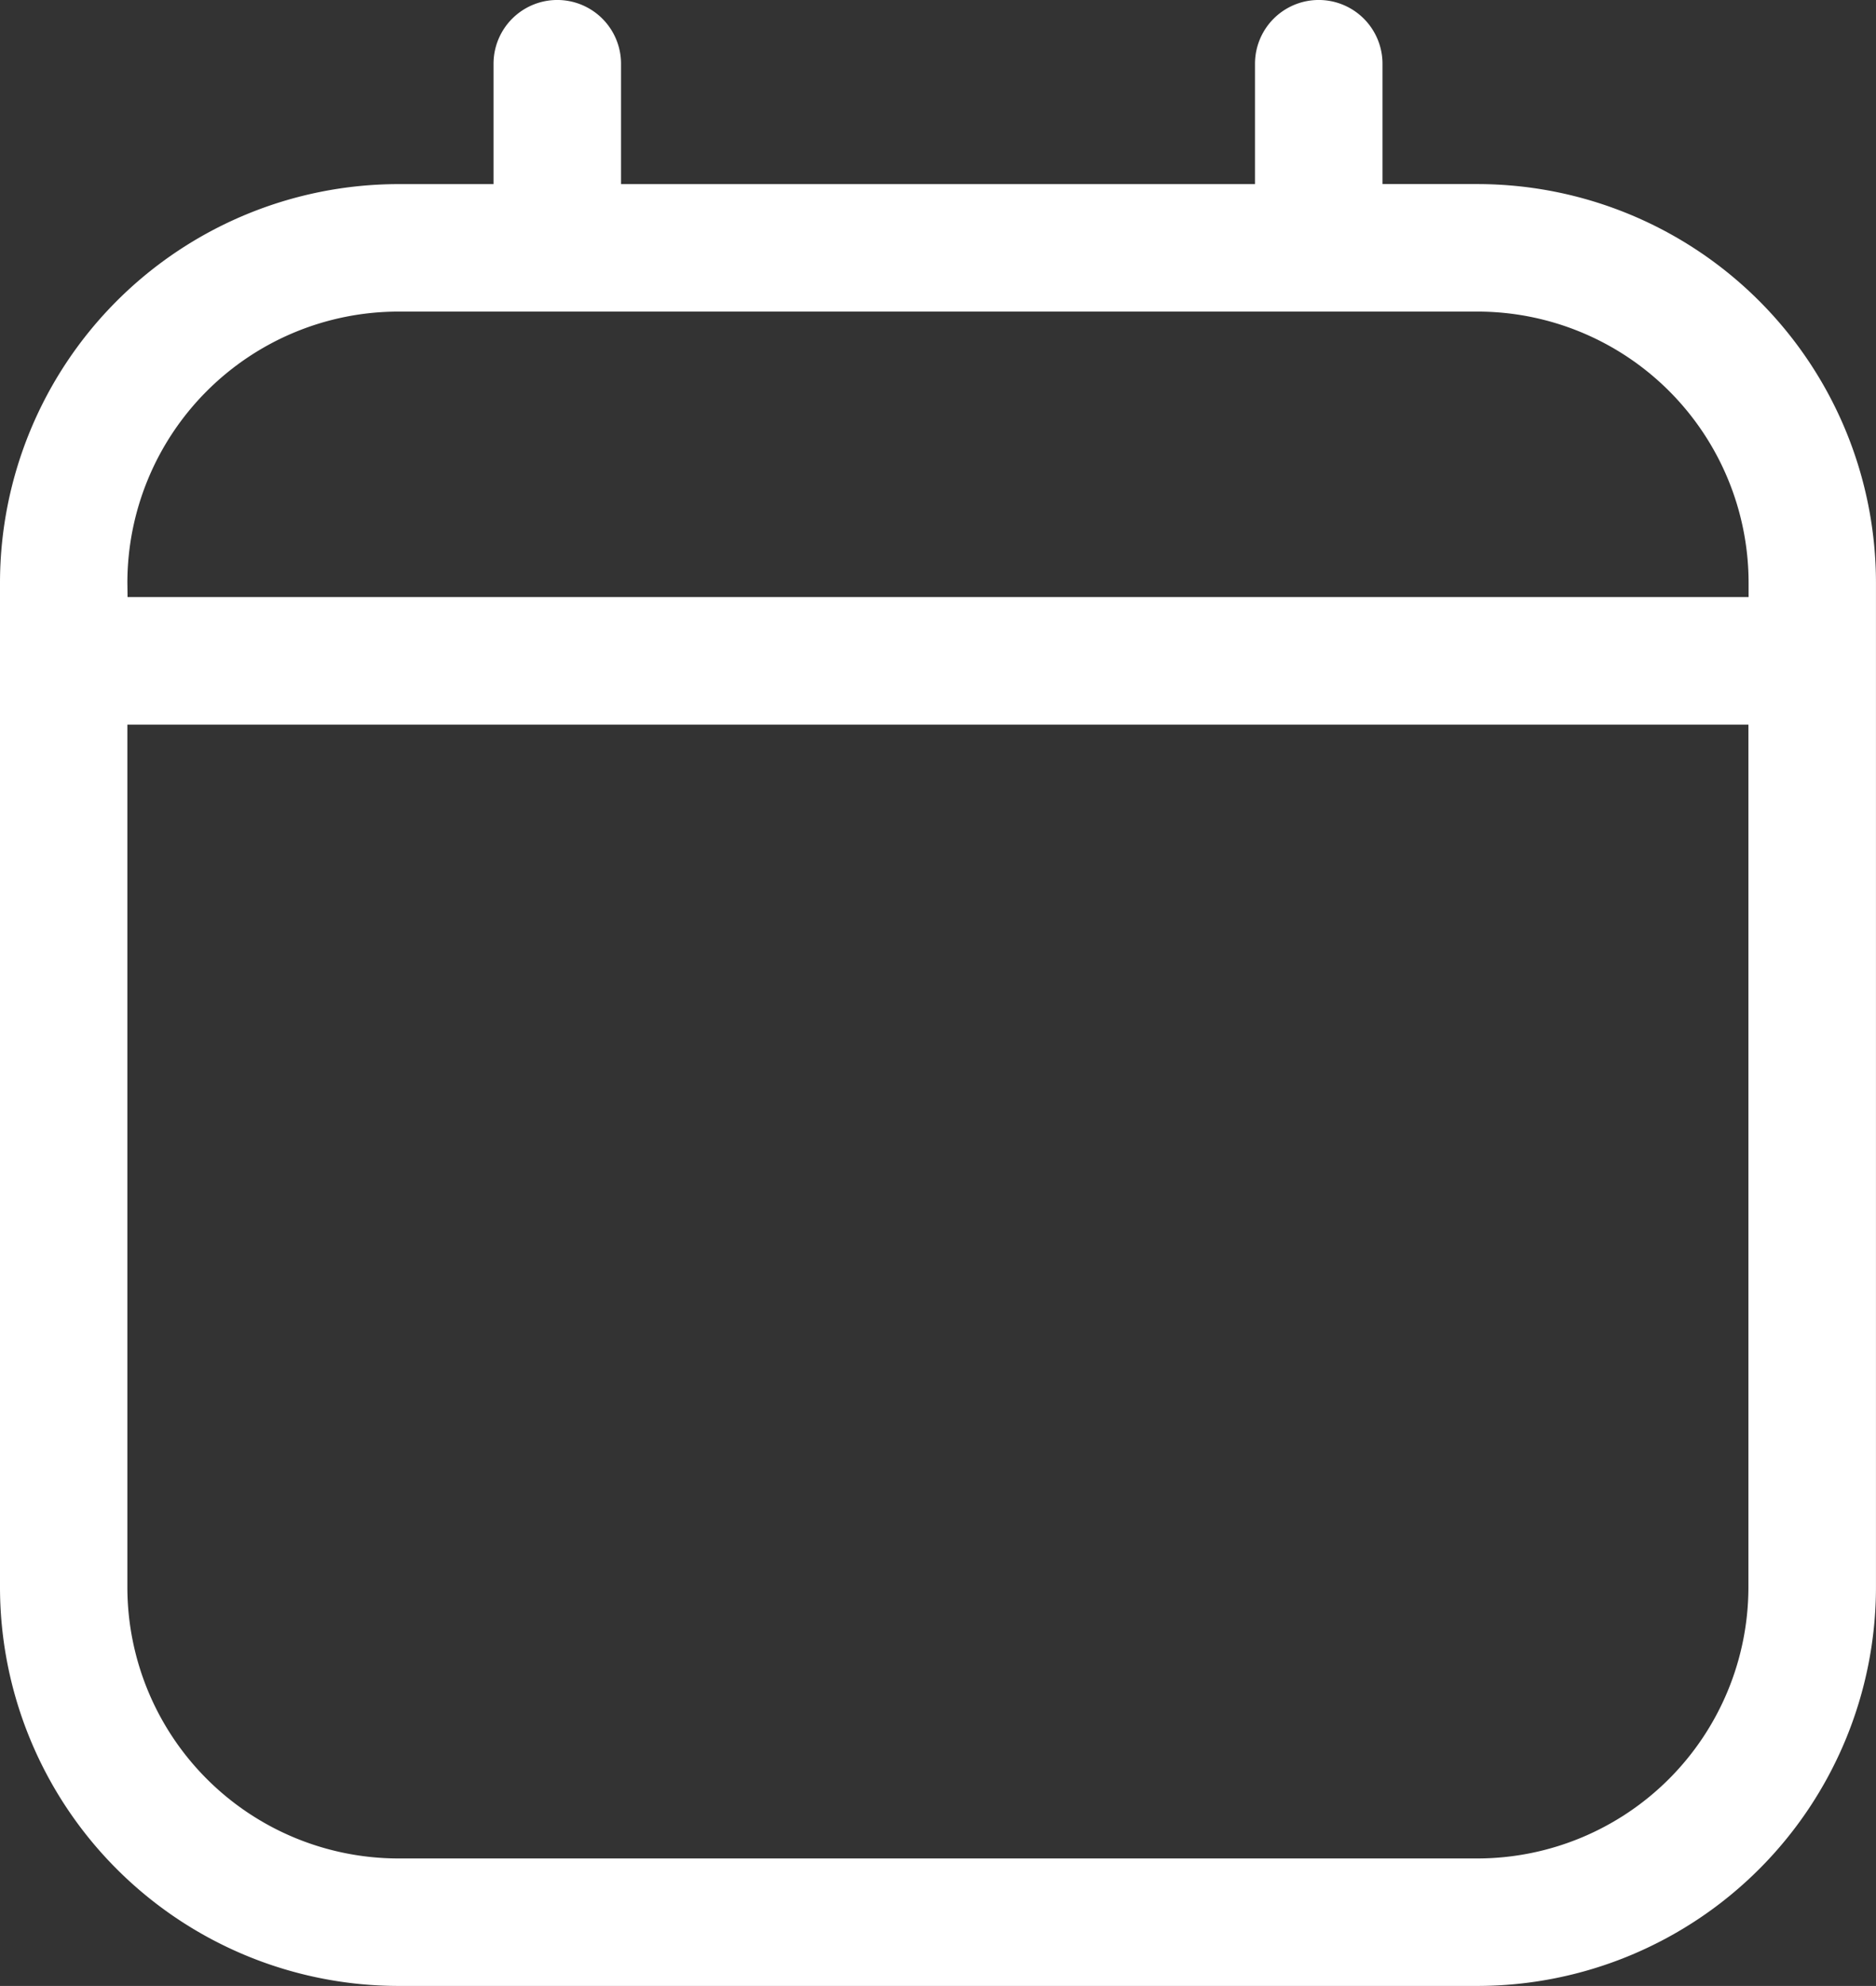 <svg xmlns="http://www.w3.org/2000/svg" width="60.225" height="63.716" viewBox="0 0 60.225 63.716">
  <rect x="0" y="0" width="60.225" height="63.716" fill="#333333" stroke="none"/>
  <defs>
    <style>
      .cls-1 {
        fill: #fff;
      }
    </style>
  </defs>
  <path id="Path_916" data-name="Path 916" class="cls-1" d="M214.307,128.221h34.646a12.8,12.8,0,0,0,12.789-12.789V83.2a12.8,12.8,0,0,0-12.789-12.789H245.9V66.551a2.046,2.046,0,0,0-4.093,0v3.861H221.455V66.551a2.046,2.046,0,0,0-4.093,0v3.861h-3.055A12.8,12.8,0,0,0,201.518,83.2v32.229A12.8,12.8,0,0,0,214.307,128.221Zm-8.7-45.019a8.707,8.707,0,0,1,8.7-8.7h34.646a8.707,8.707,0,0,1,8.7,8.7v.46h-52.04Zm0,4.553h52.04v27.676a8.708,8.708,0,0,1-8.7,8.7H214.307a8.708,8.708,0,0,1-8.7-8.7Z" transform="translate(-201.518 -64.505)"/>
</svg>
